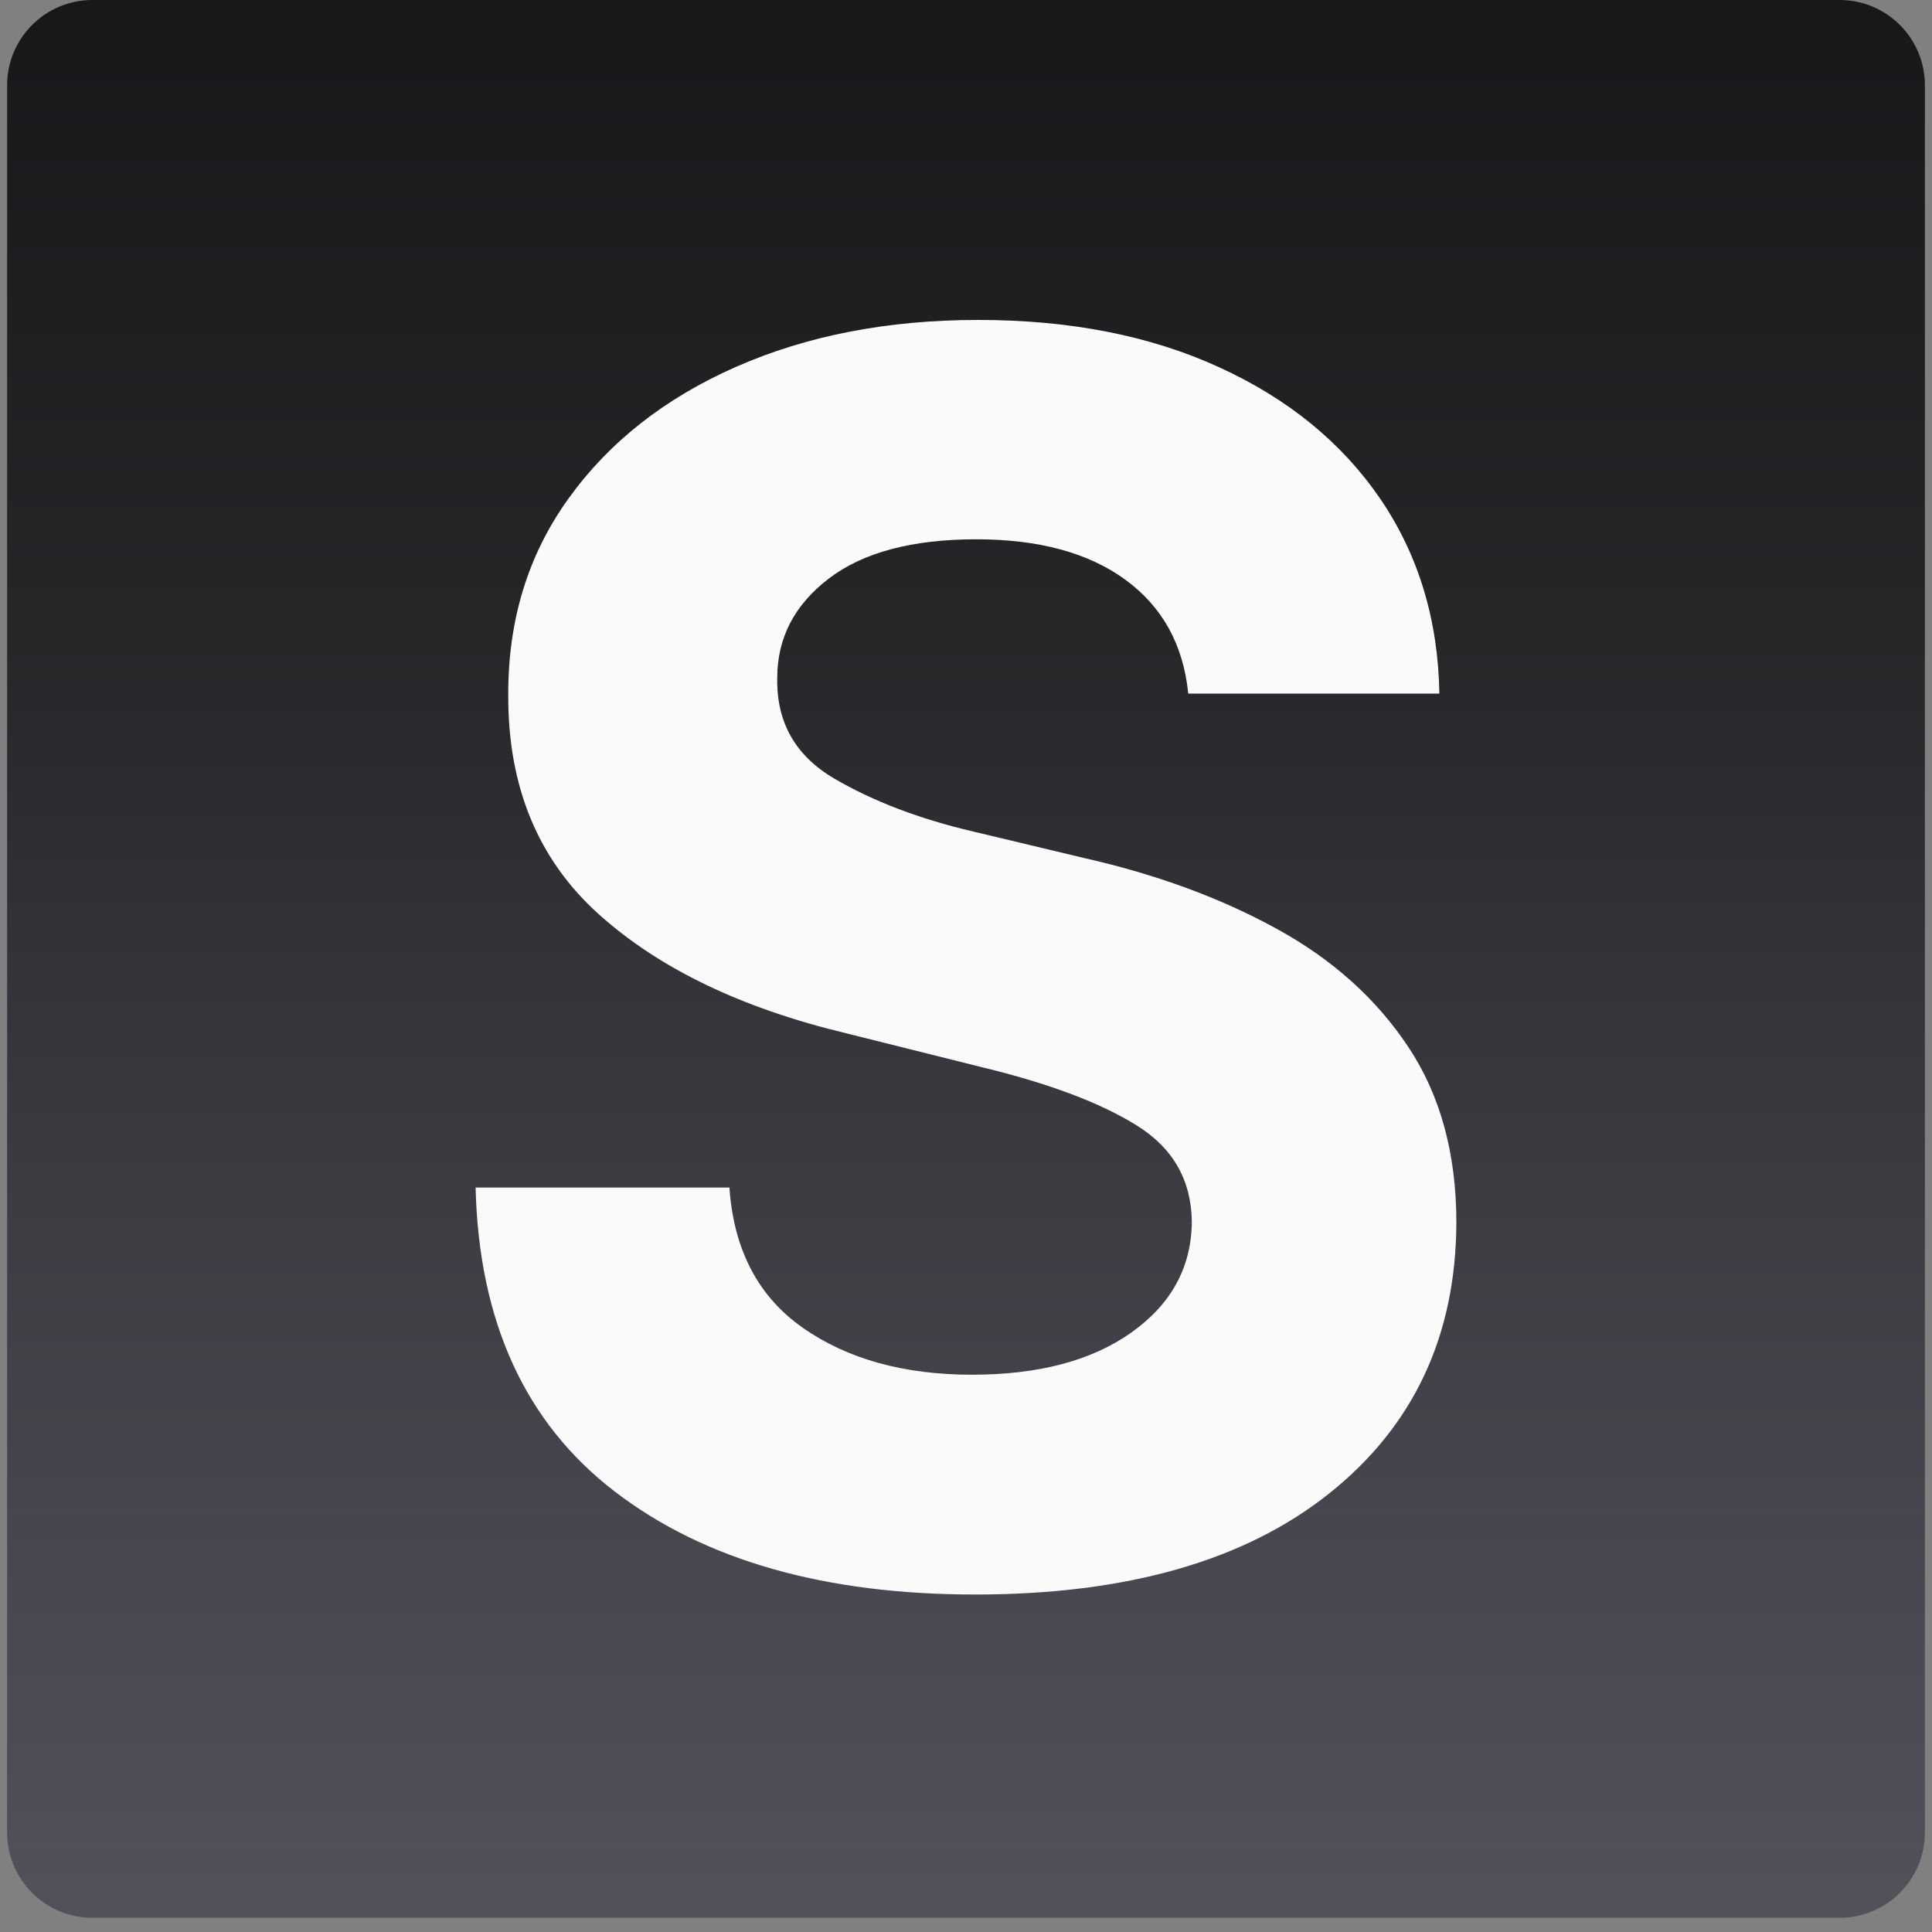 <svg xmlns="http://www.w3.org/2000/svg" xmlns:xlink="http://www.w3.org/1999/xlink" width="180" zoomAndPan="magnify" viewBox="0 0 135 135" height="180" preserveAspectRatio="xMidYMid meet" version="1.0"><rect x="0" y="0" width="135" height="135" fill="#808080" stroke="none"/><defs><g/><clipPath id="7d00c19d21"><path d="M 0.496 0 L 134.504 0 L 134.504 134.008 L 0.496 134.008 Z M 0.496 0 " clip-rule="nonzero"/></clipPath><clipPath id="b6f1a54c31"><path d="M 6.453 0 L 128.547 0 C 130.129 0 131.641 0.629 132.758 1.746 C 133.875 2.863 134.504 4.375 134.504 5.957 L 134.504 128.051 C 134.504 129.633 133.875 131.145 132.758 132.262 C 131.641 133.379 130.129 134.008 128.547 134.008 L 6.453 134.008 C 4.871 134.008 3.359 133.379 2.242 132.262 C 1.125 131.145 0.496 129.633 0.496 128.051 L 0.496 5.957 C 0.496 4.375 1.125 2.863 2.242 1.746 C 3.359 0.629 4.871 0 6.453 0 Z M 6.453 0 " clip-rule="nonzero"/></clipPath><linearGradient x1="128" gradientTransform="matrix(0.523, 0, 0, 0.523, 0.496, 0)" y1="0" x2="128" gradientUnits="userSpaceOnUse" y2="256" id="1909d754fe"><stop stop-opacity="1" stop-color="rgb(9.399%, 9.399%, 10.599%)" offset="0"/><stop stop-opacity="1" stop-color="rgb(9.537%, 9.537%, 10.738%)" offset="0.016"/><stop stop-opacity="1" stop-color="rgb(9.814%, 9.814%, 11.014%)" offset="0.031"/><stop stop-opacity="1" stop-color="rgb(10.091%, 10.091%, 11.292%)" offset="0.047"/><stop stop-opacity="1" stop-color="rgb(10.368%, 10.368%, 11.568%)" offset="0.062"/><stop stop-opacity="1" stop-color="rgb(10.645%, 10.645%, 11.844%)" offset="0.078"/><stop stop-opacity="1" stop-color="rgb(10.921%, 10.921%, 12.122%)" offset="0.094"/><stop stop-opacity="1" stop-color="rgb(11.198%, 11.198%, 12.398%)" offset="0.109"/><stop stop-opacity="1" stop-color="rgb(11.475%, 11.475%, 12.675%)" offset="0.125"/><stop stop-opacity="1" stop-color="rgb(11.752%, 11.752%, 12.952%)" offset="0.141"/><stop stop-opacity="1" stop-color="rgb(12.029%, 12.029%, 13.229%)" offset="0.156"/><stop stop-opacity="1" stop-color="rgb(12.306%, 12.306%, 13.506%)" offset="0.172"/><stop stop-opacity="1" stop-color="rgb(12.582%, 12.582%, 13.782%)" offset="0.188"/><stop stop-opacity="1" stop-color="rgb(12.859%, 12.859%, 14.059%)" offset="0.203"/><stop stop-opacity="1" stop-color="rgb(13.136%, 13.136%, 14.336%)" offset="0.219"/><stop stop-opacity="1" stop-color="rgb(13.412%, 13.412%, 14.613%)" offset="0.234"/><stop stop-opacity="1" stop-color="rgb(13.69%, 13.69%, 14.89%)" offset="0.25"/><stop stop-opacity="1" stop-color="rgb(13.966%, 13.966%, 15.167%)" offset="0.266"/><stop stop-opacity="1" stop-color="rgb(14.244%, 14.244%, 15.443%)" offset="0.281"/><stop stop-opacity="1" stop-color="rgb(14.52%, 14.52%, 15.72%)" offset="0.297"/><stop stop-opacity="1" stop-color="rgb(14.796%, 14.796%, 15.997%)" offset="0.312"/><stop stop-opacity="1" stop-color="rgb(15.074%, 15.074%, 16.273%)" offset="0.328"/><stop stop-opacity="1" stop-color="rgb(15.297%, 15.297%, 16.504%)" offset="0.336"/><stop stop-opacity="1" stop-color="rgb(15.492%, 15.492%, 16.724%)" offset="0.344"/><stop stop-opacity="1" stop-color="rgb(15.712%, 15.712%, 16.982%)" offset="0.352"/><stop stop-opacity="1" stop-color="rgb(15.932%, 15.932%, 17.239%)" offset="0.359"/><stop stop-opacity="1" stop-color="rgb(16.151%, 16.151%, 17.496%)" offset="0.367"/><stop stop-opacity="1" stop-color="rgb(16.371%, 16.371%, 17.754%)" offset="0.375"/><stop stop-opacity="1" stop-color="rgb(16.591%, 16.591%, 18.01%)" offset="0.383"/><stop stop-opacity="1" stop-color="rgb(16.811%, 16.811%, 18.268%)" offset="0.391"/><stop stop-opacity="1" stop-color="rgb(17.03%, 17.03%, 18.526%)" offset="0.398"/><stop stop-opacity="1" stop-color="rgb(17.25%, 17.25%, 18.782%)" offset="0.406"/><stop stop-opacity="1" stop-color="rgb(17.471%, 17.471%, 19.04%)" offset="0.414"/><stop stop-opacity="1" stop-color="rgb(17.691%, 17.691%, 19.298%)" offset="0.422"/><stop stop-opacity="1" stop-color="rgb(17.911%, 17.911%, 19.554%)" offset="0.43"/><stop stop-opacity="1" stop-color="rgb(18.13%, 18.13%, 19.812%)" offset="0.438"/><stop stop-opacity="1" stop-color="rgb(18.35%, 18.35%, 20.068%)" offset="0.445"/><stop stop-opacity="1" stop-color="rgb(18.57%, 18.57%, 20.326%)" offset="0.453"/><stop stop-opacity="1" stop-color="rgb(18.79%, 18.79%, 20.584%)" offset="0.461"/><stop stop-opacity="1" stop-color="rgb(19.009%, 19.009%, 20.84%)" offset="0.469"/><stop stop-opacity="1" stop-color="rgb(19.229%, 19.229%, 21.098%)" offset="0.477"/><stop stop-opacity="1" stop-color="rgb(19.449%, 19.449%, 21.356%)" offset="0.484"/><stop stop-opacity="1" stop-color="rgb(19.67%, 19.67%, 21.613%)" offset="0.492"/><stop stop-opacity="1" stop-color="rgb(19.89%, 19.89%, 21.87%)" offset="0.5"/><stop stop-opacity="1" stop-color="rgb(20.11%, 20.11%, 22.127%)" offset="0.508"/><stop stop-opacity="1" stop-color="rgb(20.329%, 20.329%, 22.385%)" offset="0.516"/><stop stop-opacity="1" stop-color="rgb(20.549%, 20.549%, 22.643%)" offset="0.523"/><stop stop-opacity="1" stop-color="rgb(20.769%, 20.769%, 22.899%)" offset="0.531"/><stop stop-opacity="1" stop-color="rgb(20.988%, 20.988%, 23.157%)" offset="0.539"/><stop stop-opacity="1" stop-color="rgb(21.208%, 21.208%, 23.415%)" offset="0.547"/><stop stop-opacity="1" stop-color="rgb(21.428%, 21.428%, 23.671%)" offset="0.555"/><stop stop-opacity="1" stop-color="rgb(21.648%, 21.648%, 23.929%)" offset="0.562"/><stop stop-opacity="1" stop-color="rgb(21.867%, 21.867%, 24.185%)" offset="0.57"/><stop stop-opacity="1" stop-color="rgb(22.089%, 22.089%, 24.443%)" offset="0.578"/><stop stop-opacity="1" stop-color="rgb(22.308%, 22.308%, 24.701%)" offset="0.586"/><stop stop-opacity="1" stop-color="rgb(22.528%, 22.528%, 24.957%)" offset="0.594"/><stop stop-opacity="1" stop-color="rgb(22.748%, 22.748%, 25.215%)" offset="0.602"/><stop stop-opacity="1" stop-color="rgb(22.968%, 22.968%, 25.473%)" offset="0.609"/><stop stop-opacity="1" stop-color="rgb(23.187%, 23.187%, 25.729%)" offset="0.617"/><stop stop-opacity="1" stop-color="rgb(23.407%, 23.407%, 25.987%)" offset="0.625"/><stop stop-opacity="1" stop-color="rgb(23.627%, 23.627%, 26.244%)" offset="0.633"/><stop stop-opacity="1" stop-color="rgb(23.846%, 23.846%, 26.501%)" offset="0.641"/><stop stop-opacity="1" stop-color="rgb(24.066%, 24.066%, 26.759%)" offset="0.648"/><stop stop-opacity="1" stop-color="rgb(24.287%, 24.287%, 27.016%)" offset="0.656"/><stop stop-opacity="1" stop-color="rgb(24.507%, 24.507%, 27.274%)" offset="0.664"/><stop stop-opacity="1" stop-color="rgb(24.713%, 24.713%, 27.51%)" offset="0.672"/><stop stop-opacity="1" stop-color="rgb(24.985%, 24.985%, 27.812%)" offset="0.688"/><stop stop-opacity="1" stop-color="rgb(25.336%, 25.336%, 28.197%)" offset="0.703"/><stop stop-opacity="1" stop-color="rgb(25.688%, 25.688%, 28.581%)" offset="0.719"/><stop stop-opacity="1" stop-color="rgb(26.041%, 26.041%, 28.966%)" offset="0.734"/><stop stop-opacity="1" stop-color="rgb(26.392%, 26.392%, 29.35%)" offset="0.75"/><stop stop-opacity="1" stop-color="rgb(26.744%, 26.744%, 29.735%)" offset="0.766"/><stop stop-opacity="1" stop-color="rgb(27.097%, 27.097%, 30.121%)" offset="0.781"/><stop stop-opacity="1" stop-color="rgb(27.448%, 27.448%, 30.505%)" offset="0.797"/><stop stop-opacity="1" stop-color="rgb(27.8%, 27.8%, 30.89%)" offset="0.812"/><stop stop-opacity="1" stop-color="rgb(28.152%, 28.152%, 31.274%)" offset="0.828"/><stop stop-opacity="1" stop-color="rgb(28.503%, 28.503%, 31.659%)" offset="0.844"/><stop stop-opacity="1" stop-color="rgb(28.856%, 28.856%, 32.043%)" offset="0.859"/><stop stop-opacity="1" stop-color="rgb(29.207%, 29.207%, 32.428%)" offset="0.875"/><stop stop-opacity="1" stop-color="rgb(29.559%, 29.559%, 32.814%)" offset="0.891"/><stop stop-opacity="1" stop-color="rgb(29.912%, 29.912%, 33.199%)" offset="0.906"/><stop stop-opacity="1" stop-color="rgb(30.263%, 30.263%, 33.583%)" offset="0.922"/><stop stop-opacity="1" stop-color="rgb(30.615%, 30.615%, 33.968%)" offset="0.938"/><stop stop-opacity="1" stop-color="rgb(30.968%, 30.968%, 34.352%)" offset="0.953"/><stop stop-opacity="1" stop-color="rgb(31.319%, 31.319%, 34.737%)" offset="0.969"/><stop stop-opacity="1" stop-color="rgb(31.671%, 31.671%, 35.123%)" offset="0.984"/><stop stop-opacity="1" stop-color="rgb(32.022%, 32.022%, 35.507%)" offset="1"/></linearGradient></defs><g clip-path="url(#7d00c19d21)"><g clip-path="url(#b6f1a54c31)"><path fill="url(#1909d754fe)" d="M 0.496 0 L 0.496 134.008 L 134.504 134.008 L 134.504 0 Z M 0.496 0 " fill-rule="nonzero"/></g></g><g fill="#fafafa" fill-opacity="1"><g transform="translate(28.499, 110.184)"><g><path d="M 54.531 -61.719 C 54.188 -65.133 52.723 -67.785 50.141 -69.672 C 47.566 -71.555 44.094 -72.5 39.719 -72.5 C 35.238 -72.5 31.801 -71.582 29.406 -69.75 C 27.008 -67.914 25.812 -65.602 25.812 -62.812 C 25.75 -59.719 27.078 -57.375 29.797 -55.781 C 32.523 -54.188 35.766 -52.953 39.516 -52.078 L 47.297 -50.219 C 52.316 -49.082 56.781 -47.441 60.688 -45.297 C 64.594 -43.16 67.664 -40.406 69.906 -37.031 C 72.145 -33.664 73.266 -29.57 73.266 -24.75 C 73.234 -16.82 70.266 -10.508 64.359 -5.812 C 58.453 -1.113 50.211 1.234 39.641 1.234 C 29.117 1.234 20.727 -1.16 14.469 -5.953 C 8.207 -10.754 4.961 -17.836 4.734 -27.203 L 22.469 -27.203 C 22.77 -22.859 24.477 -19.594 27.594 -17.406 C 30.719 -15.219 34.66 -14.125 39.422 -14.125 C 44.078 -14.125 47.789 -15.109 50.562 -17.078 C 53.344 -19.055 54.75 -21.629 54.781 -24.797 C 54.75 -27.723 53.461 -29.973 50.922 -31.547 C 48.391 -33.129 44.77 -34.488 40.062 -35.625 L 30.625 -37.984 C 23.32 -39.734 17.555 -42.508 13.328 -46.312 C 9.098 -50.125 6.992 -55.219 7.016 -61.594 C 6.992 -66.844 8.398 -71.43 11.234 -75.359 C 14.066 -79.297 17.961 -82.359 22.922 -84.547 C 27.891 -86.734 33.531 -87.828 39.844 -87.828 C 46.281 -87.828 51.898 -86.723 56.703 -84.516 C 61.516 -82.316 65.258 -79.258 67.938 -75.344 C 70.613 -71.426 71.992 -66.883 72.078 -61.719 Z M 54.531 -61.719 "/></g></g></g></svg>